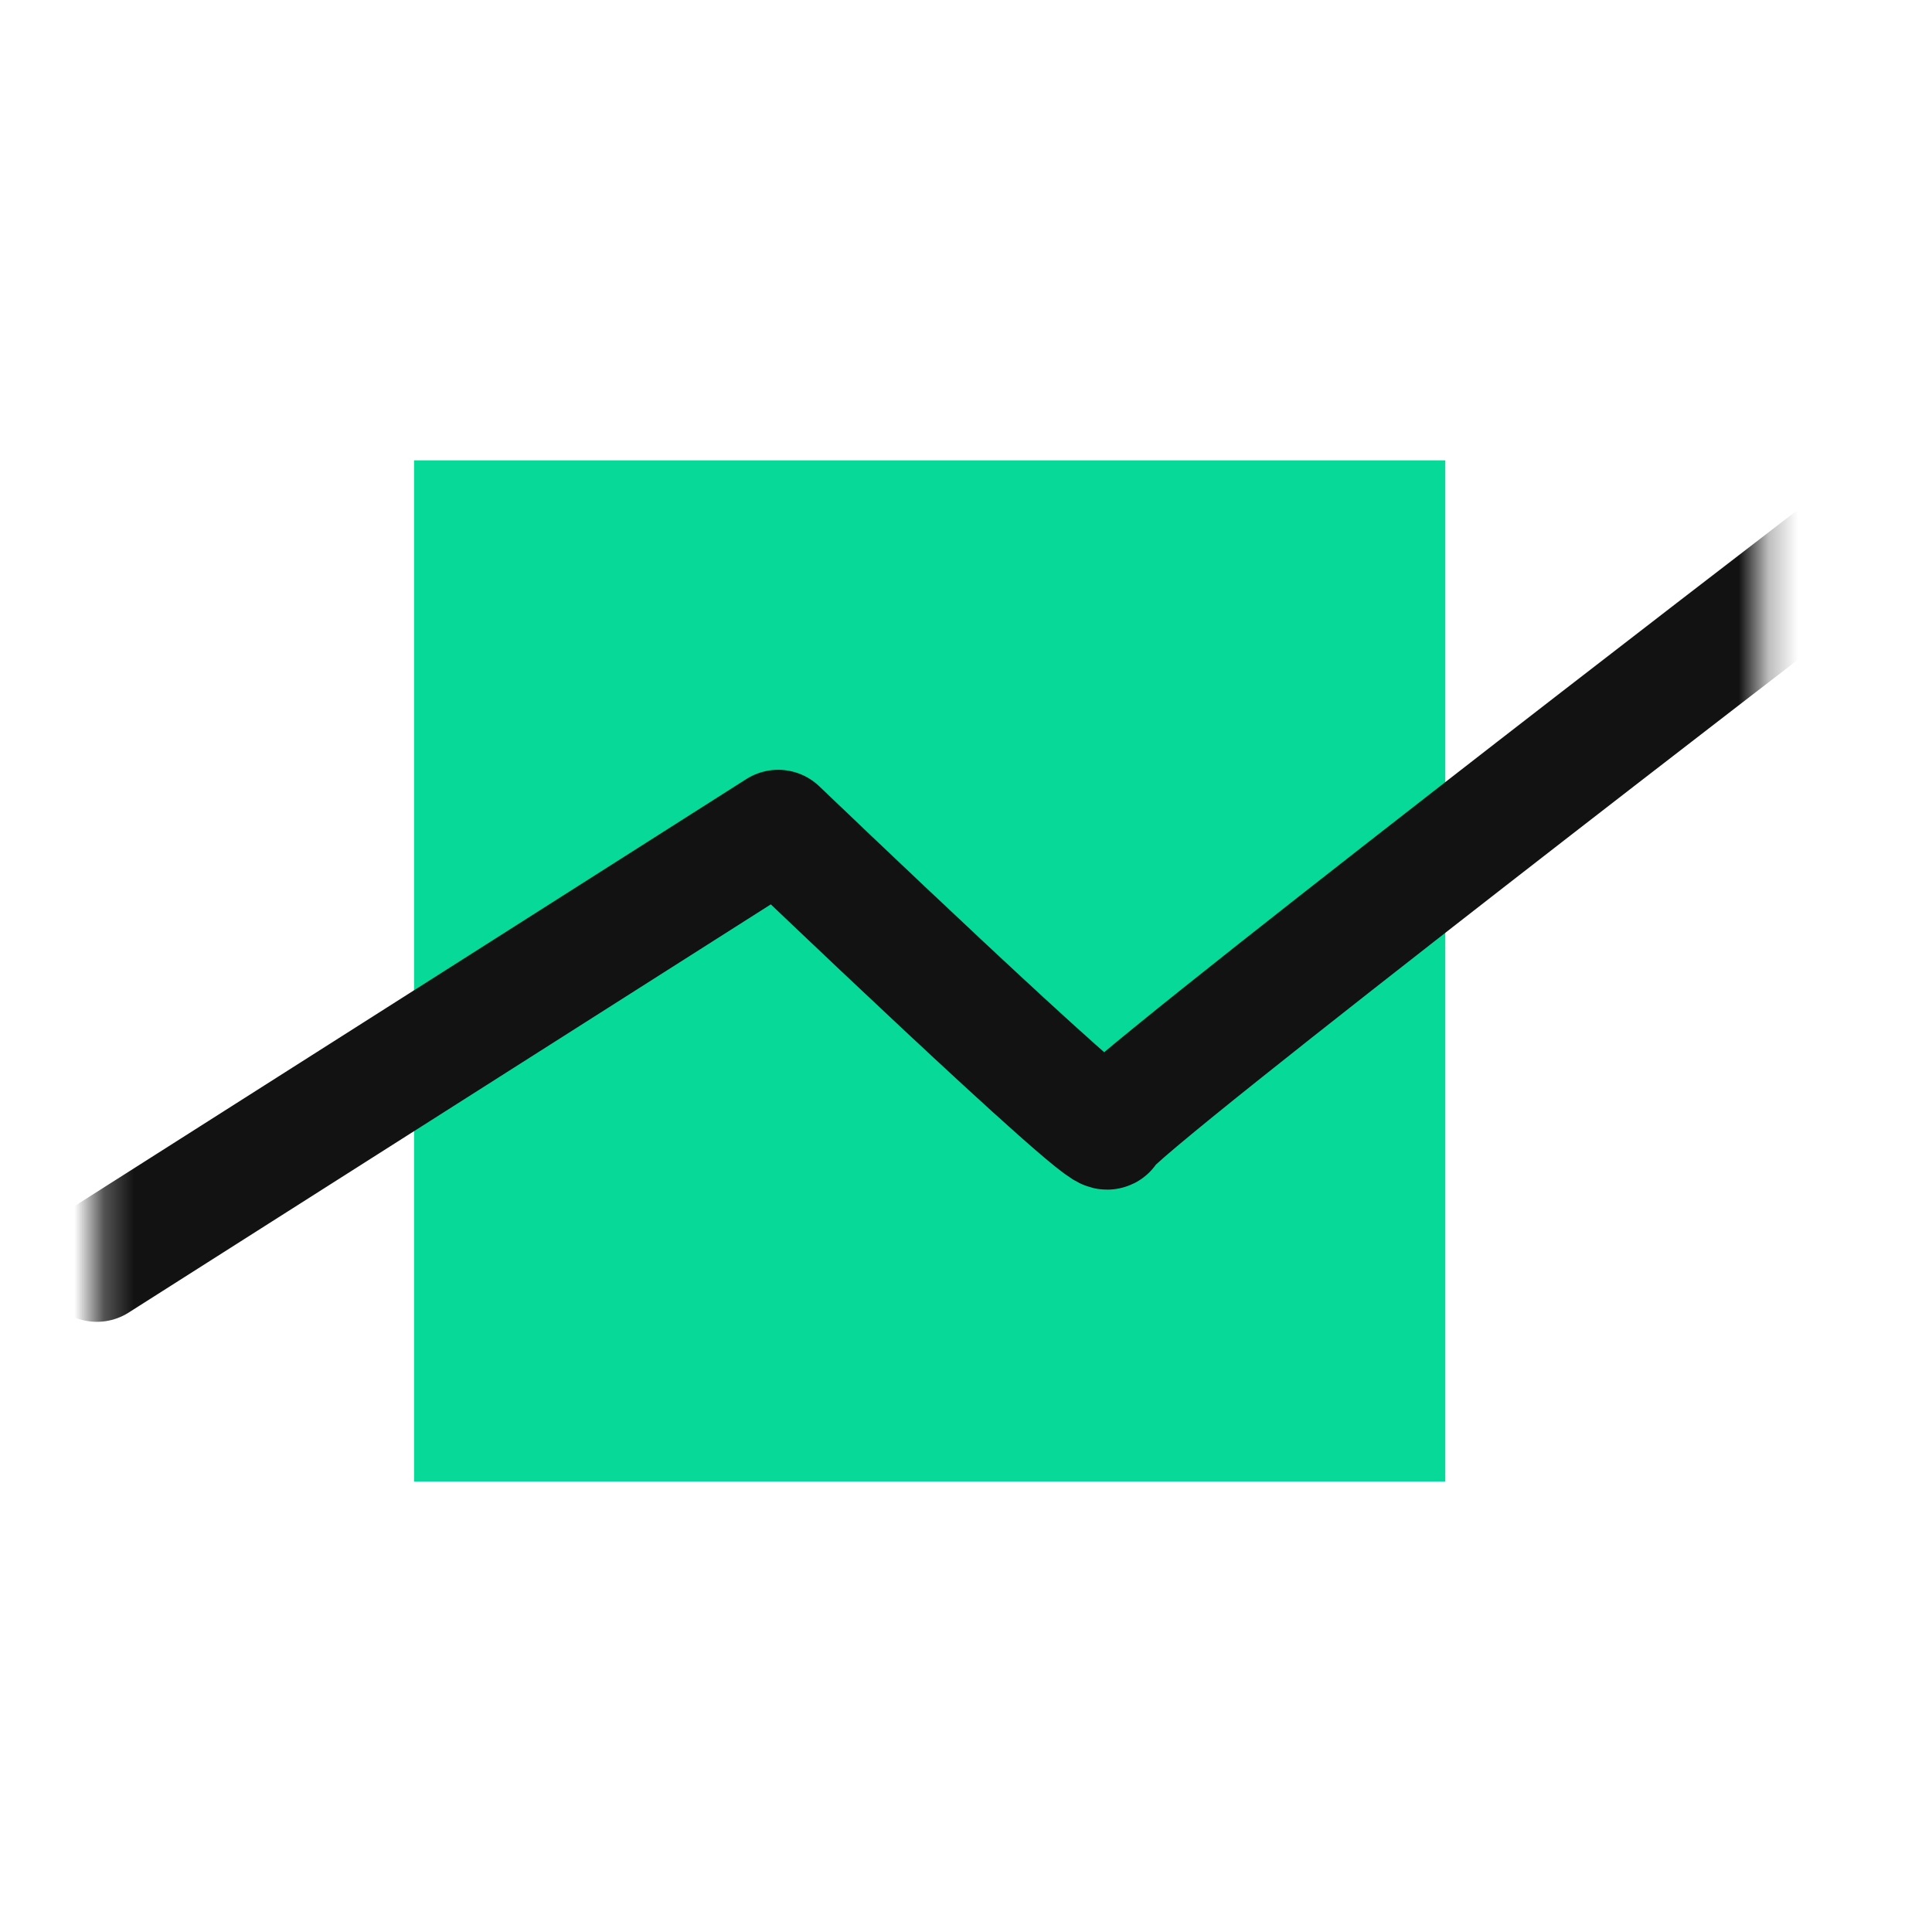 <svg width="65" height="65" viewBox="0 0 65 65" fill="none" xmlns="http://www.w3.org/2000/svg">
<path d="M48.626 15.488H13.93V49.843H48.626V15.488Z" fill="#06D998"/>
<mask id="mask0_126_13338" style="mask-type:alpha" maskUnits="userSpaceOnUse" x="3" y="4" width="57" height="57">
<rect x="3.278" y="4.665" width="56" height="56" fill="#C4C4C4"/>
</mask>
<g mask="url(#mask0_126_13338)">
<path d="M3.258 42.471L26.181 27.899C26.181 27.899 37.268 38.521 37.268 38.006C37.268 37.492 61.411 18.963 61.411 18.963" stroke="#121212" stroke-width="4" stroke-linecap="round" stroke-linejoin="round"/>
</g>
</svg>
